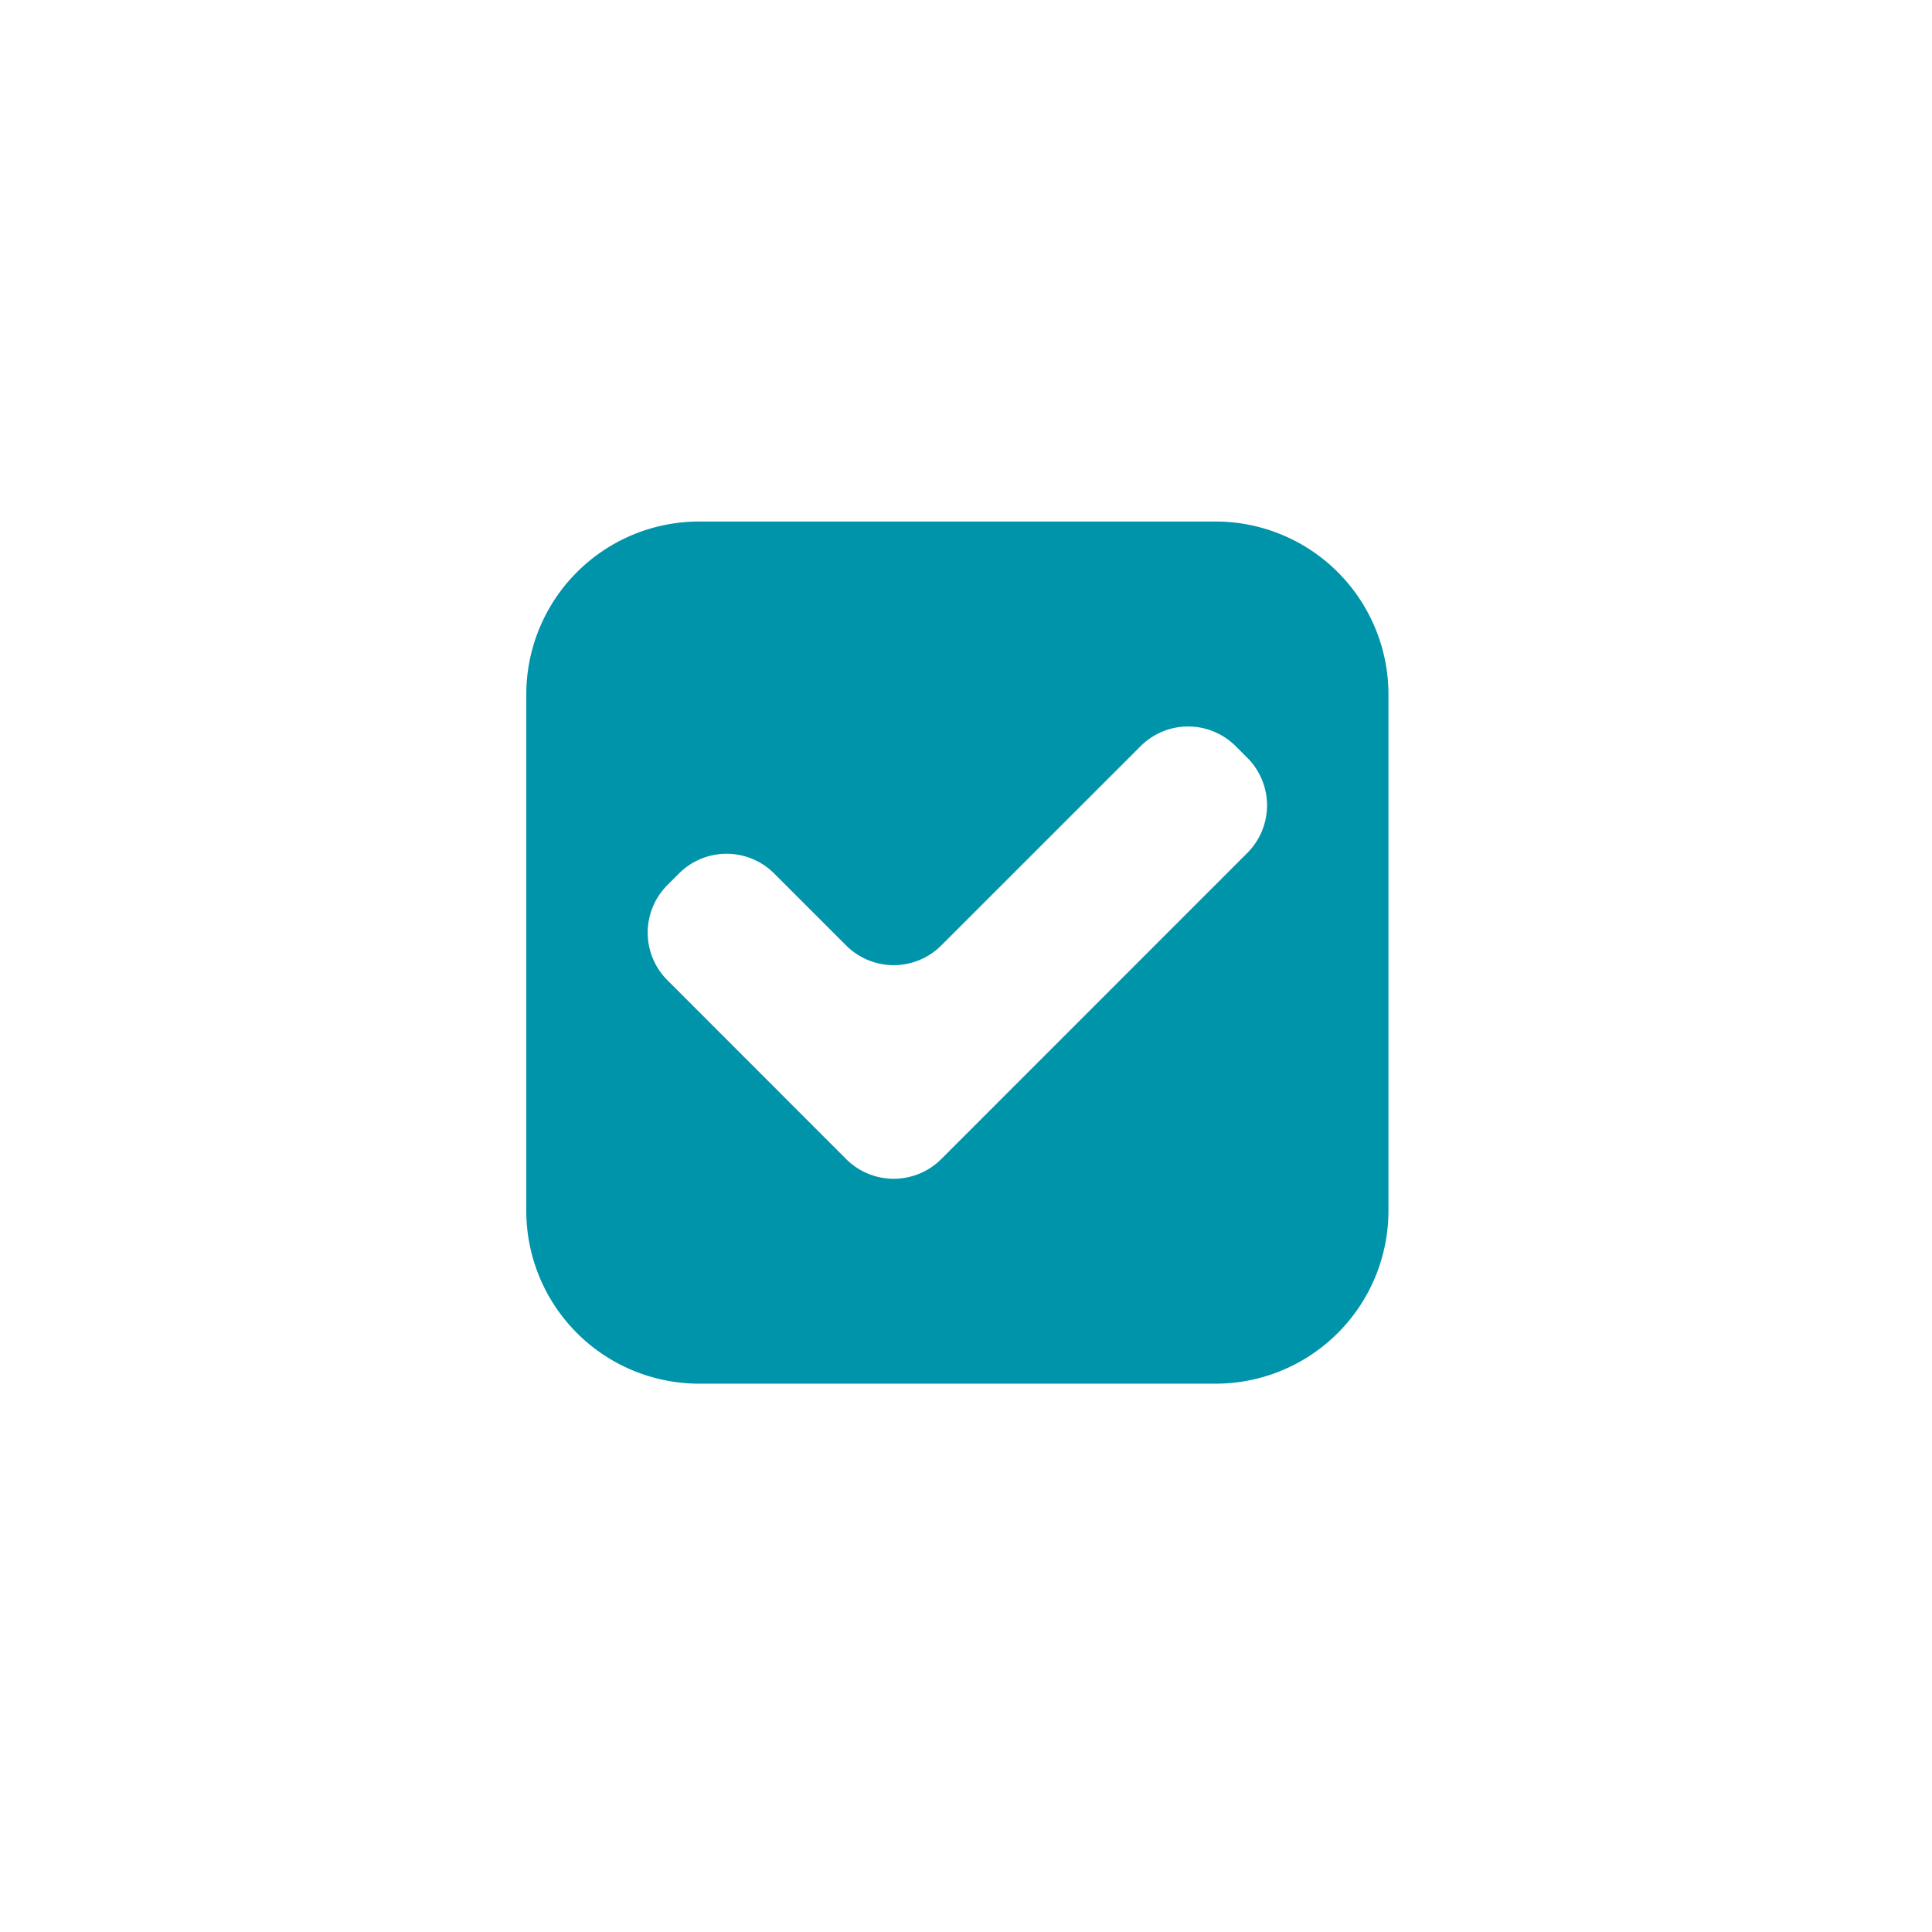 <svg id="Calque_1" data-name="Calque 1" xmlns="http://www.w3.org/2000/svg" xmlns:xlink="http://www.w3.org/1999/xlink" viewBox="0 0 32 32" fill="#0094AB">
  <defs>
    <symbol id="coche" data-name="coche" viewBox="0 0 14.28 14.28">
      <path d="M11.424,14.28H2.856A2.864,2.864,0,0,1,0,11.424V2.856A2.864,2.864,0,0,1,2.856,0h8.568A2.864,2.864,0,0,1,14.28,2.856v8.568A2.864,2.864,0,0,1,11.424,14.28Zm.521-8.793a1.114,1.114,0,0,0,0-1.571l-.197-.197a1.114,1.114,0,0,0-1.571,0L6.871,7.024A1.114,1.114,0,0,1,5.3,7.024L4.103,5.827a1.114,1.114,0,0,0-1.571 0l-.197.197a1.114,1.114,0,0,0,0,1.571L5.3,10.562a1.114,1.114,0,0,0,1.571,0Z"/>
    </symbol>
  </defs>
  <title>coche</title>
  <use width="14.28" height="14.28" transform="translate(8.717 8.638)" xlink:href="#coche"/>
</svg>
